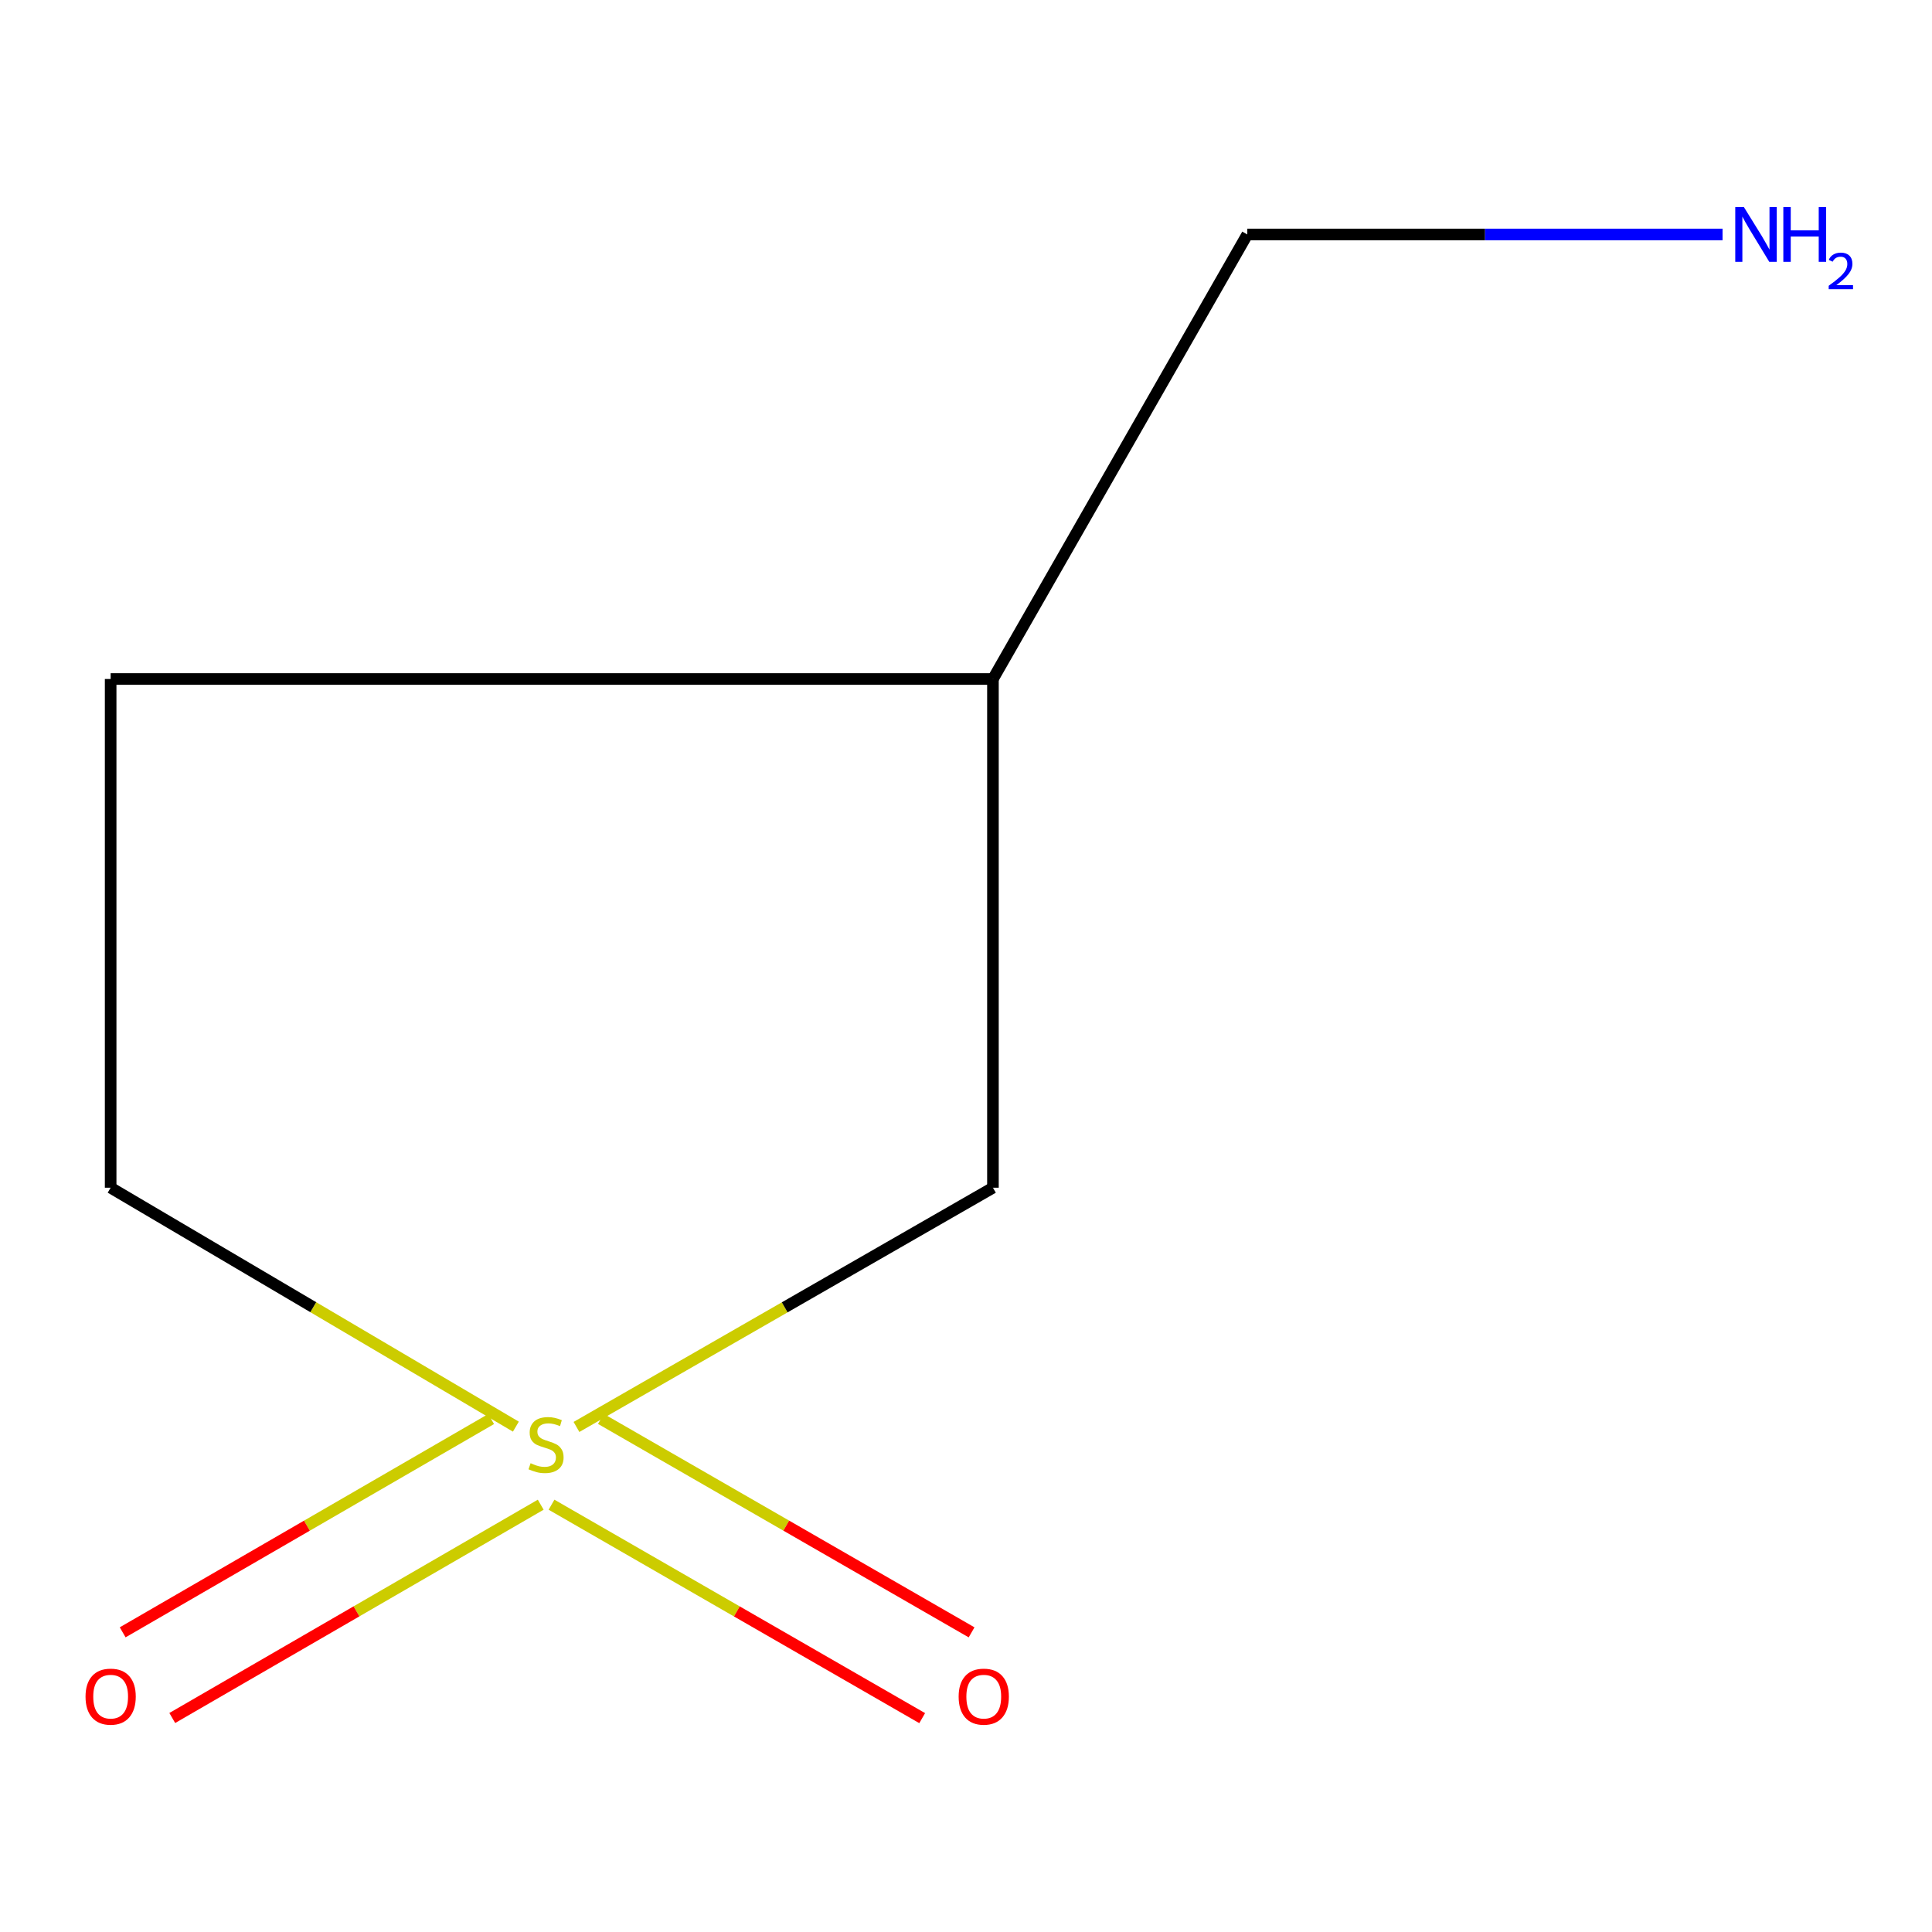 <?xml version='1.0' encoding='iso-8859-1'?>
<svg version='1.1' baseProfile='full'
              xmlns='http://www.w3.org/2000/svg'
                      xmlns:rdkit='http://www.rdkit.org/xml'
                      xmlns:xlink='http://www.w3.org/1999/xlink'
                  xml:space='preserve'
width='1000px' height='1000px' viewBox='0 0 1000 1000'>
<!-- END OF HEADER -->
<rect style='opacity:1.0;fill:#FFFFFF;stroke:none' width='1000' height='1000' x='0' y='0'> </rect>
<path class='bond-0' d='M 285.465,778.829 L 381.394,834.067' style='fill:none;fill-rule:evenodd;stroke:#CCCC00;stroke-width:6px;stroke-linecap:butt;stroke-linejoin:miter;stroke-opacity:1' />
<path class='bond-0' d='M 381.394,834.067 L 477.323,889.306' style='fill:none;fill-rule:evenodd;stroke:#FF0000;stroke-width:6px;stroke-linecap:butt;stroke-linejoin:miter;stroke-opacity:1' />
<path class='bond-0' d='M 311.033,734.426 L 406.962,789.664' style='fill:none;fill-rule:evenodd;stroke:#CCCC00;stroke-width:6px;stroke-linecap:butt;stroke-linejoin:miter;stroke-opacity:1' />
<path class='bond-0' d='M 406.962,789.664 L 502.891,844.903' style='fill:none;fill-rule:evenodd;stroke:#FF0000;stroke-width:6px;stroke-linecap:butt;stroke-linejoin:miter;stroke-opacity:1' />
<path class='bond-1' d='M 254.208,734.488 L 158.851,789.688' style='fill:none;fill-rule:evenodd;stroke:#CCCC00;stroke-width:6px;stroke-linecap:butt;stroke-linejoin:miter;stroke-opacity:1' />
<path class='bond-1' d='M 158.851,789.688 L 63.495,844.889' style='fill:none;fill-rule:evenodd;stroke:#FF0000;stroke-width:6px;stroke-linecap:butt;stroke-linejoin:miter;stroke-opacity:1' />
<path class='bond-1' d='M 279.878,778.832 L 184.521,834.033' style='fill:none;fill-rule:evenodd;stroke:#CCCC00;stroke-width:6px;stroke-linecap:butt;stroke-linejoin:miter;stroke-opacity:1' />
<path class='bond-1' d='M 184.521,834.033 L 89.165,889.233' style='fill:none;fill-rule:evenodd;stroke:#FF0000;stroke-width:6px;stroke-linecap:butt;stroke-linejoin:miter;stroke-opacity:1' />
<path class='bond-2' d='M 298.382,738.588 L 406.164,676.673' style='fill:none;fill-rule:evenodd;stroke:#CCCC00;stroke-width:6px;stroke-linecap:butt;stroke-linejoin:miter;stroke-opacity:1' />
<path class='bond-2' d='M 406.164,676.673 L 513.946,614.757' style='fill:none;fill-rule:evenodd;stroke:#000000;stroke-width:6px;stroke-linecap:butt;stroke-linejoin:miter;stroke-opacity:1' />
<path class='bond-3' d='M 267.013,738.425 L 162.141,676.591' style='fill:none;fill-rule:evenodd;stroke:#CCCC00;stroke-width:6px;stroke-linecap:butt;stroke-linejoin:miter;stroke-opacity:1' />
<path class='bond-3' d='M 162.141,676.591 L 57.27,614.757' style='fill:none;fill-rule:evenodd;stroke:#000000;stroke-width:6px;stroke-linecap:butt;stroke-linejoin:miter;stroke-opacity:1' />
<path class='bond-4' d='M 513.946,614.757 L 513.946,351.449' style='fill:none;fill-rule:evenodd;stroke:#000000;stroke-width:6px;stroke-linecap:butt;stroke-linejoin:miter;stroke-opacity:1' />
<path class='bond-5' d='M 57.27,614.757 L 57.27,351.449' style='fill:none;fill-rule:evenodd;stroke:#000000;stroke-width:6px;stroke-linecap:butt;stroke-linejoin:miter;stroke-opacity:1' />
<path class='bond-7' d='M 513.946,351.449 L 645.6,121.361' style='fill:none;fill-rule:evenodd;stroke:#000000;stroke-width:6px;stroke-linecap:butt;stroke-linejoin:miter;stroke-opacity:1' />
<path class='bond-8' d='M 513.946,351.449 L 57.27,351.449' style='fill:none;fill-rule:evenodd;stroke:#000000;stroke-width:6px;stroke-linecap:butt;stroke-linejoin:miter;stroke-opacity:1' />
<path class='bond-6' d='M 891.586,121.361 L 768.593,121.361' style='fill:none;fill-rule:evenodd;stroke:#0000FF;stroke-width:6px;stroke-linecap:butt;stroke-linejoin:miter;stroke-opacity:1' />
<path class='bond-6' d='M 768.593,121.361 L 645.6,121.361' style='fill:none;fill-rule:evenodd;stroke:#000000;stroke-width:6px;stroke-linecap:butt;stroke-linejoin:miter;stroke-opacity:1' />
<path  class='atom-0' d='M 274.633 757.356
Q 274.953 757.476, 276.273 758.036
Q 277.593 758.596, 279.033 758.956
Q 280.513 759.276, 281.953 759.276
Q 284.633 759.276, 286.193 757.996
Q 287.753 756.676, 287.753 754.396
Q 287.753 752.836, 286.953 751.876
Q 286.193 750.916, 284.993 750.396
Q 283.793 749.876, 281.793 749.276
Q 279.273 748.516, 277.753 747.796
Q 276.273 747.076, 275.193 745.556
Q 274.153 744.036, 274.153 741.476
Q 274.153 737.916, 276.553 735.716
Q 278.993 733.516, 283.793 733.516
Q 287.073 733.516, 290.793 735.076
L 289.873 738.156
Q 286.473 736.756, 283.913 736.756
Q 281.153 736.756, 279.633 737.916
Q 278.113 739.036, 278.153 740.996
Q 278.153 742.516, 278.913 743.436
Q 279.713 744.356, 280.833 744.876
Q 281.993 745.396, 283.913 745.996
Q 286.473 746.796, 287.993 747.596
Q 289.513 748.396, 290.593 750.036
Q 291.713 751.636, 291.713 754.396
Q 291.713 758.316, 289.073 760.436
Q 286.473 762.516, 282.113 762.516
Q 279.593 762.516, 277.673 761.956
Q 275.793 761.436, 273.553 760.516
L 274.633 757.356
' fill='#CCCC00'/>
<path  class='atom-1' d='M 496.192 878.174
Q 496.192 871.374, 499.552 867.574
Q 502.912 863.774, 509.192 863.774
Q 515.472 863.774, 518.832 867.574
Q 522.192 871.374, 522.192 878.174
Q 522.192 885.054, 518.792 888.974
Q 515.392 892.854, 509.192 892.854
Q 502.952 892.854, 499.552 888.974
Q 496.192 885.094, 496.192 878.174
M 509.192 889.654
Q 513.512 889.654, 515.832 886.774
Q 518.192 883.854, 518.192 878.174
Q 518.192 872.614, 515.832 869.814
Q 513.512 866.974, 509.192 866.974
Q 504.872 866.974, 502.512 869.774
Q 500.192 872.574, 500.192 878.174
Q 500.192 883.894, 502.512 886.774
Q 504.872 889.654, 509.192 889.654
' fill='#FF0000'/>
<path  class='atom-2' d='M 44.27 878.174
Q 44.27 871.374, 47.63 867.574
Q 50.99 863.774, 57.27 863.774
Q 63.55 863.774, 66.91 867.574
Q 70.27 871.374, 70.27 878.174
Q 70.27 885.054, 66.87 888.974
Q 63.47 892.854, 57.27 892.854
Q 51.03 892.854, 47.63 888.974
Q 44.27 885.094, 44.27 878.174
M 57.27 889.654
Q 61.59 889.654, 63.91 886.774
Q 66.27 883.854, 66.27 878.174
Q 66.27 872.614, 63.91 869.814
Q 61.59 866.974, 57.27 866.974
Q 52.95 866.974, 50.59 869.774
Q 48.27 872.574, 48.27 878.174
Q 48.27 883.894, 50.59 886.774
Q 52.95 889.654, 57.27 889.654
' fill='#FF0000'/>
<path  class='atom-7' d='M 902.648 107.201
L 911.928 122.201
Q 912.848 123.681, 914.328 126.361
Q 915.808 129.041, 915.888 129.201
L 915.888 107.201
L 919.648 107.201
L 919.648 135.521
L 915.768 135.521
L 905.808 119.121
Q 904.648 117.201, 903.408 115.001
Q 902.208 112.801, 901.848 112.121
L 901.848 135.521
L 898.168 135.521
L 898.168 107.201
L 902.648 107.201
' fill='#0000FF'/>
<path  class='atom-7' d='M 923.048 107.201
L 926.888 107.201
L 926.888 119.241
L 941.368 119.241
L 941.368 107.201
L 945.208 107.201
L 945.208 135.521
L 941.368 135.521
L 941.368 122.441
L 926.888 122.441
L 926.888 135.521
L 923.048 135.521
L 923.048 107.201
' fill='#0000FF'/>
<path  class='atom-7' d='M 946.581 134.527
Q 947.267 132.758, 948.904 131.781
Q 950.541 130.778, 952.811 130.778
Q 955.636 130.778, 957.22 132.309
Q 958.804 133.841, 958.804 136.56
Q 958.804 139.332, 956.745 141.919
Q 954.712 144.506, 950.488 147.569
L 959.121 147.569
L 959.121 149.681
L 946.528 149.681
L 946.528 147.912
Q 950.013 145.43, 952.072 143.582
Q 954.158 141.734, 955.161 140.071
Q 956.164 138.408, 956.164 136.692
Q 956.164 134.897, 955.267 133.893
Q 954.369 132.89, 952.811 132.89
Q 951.307 132.89, 950.303 133.497
Q 949.3 134.105, 948.587 135.451
L 946.581 134.527
' fill='#0000FF'/>
</svg>

